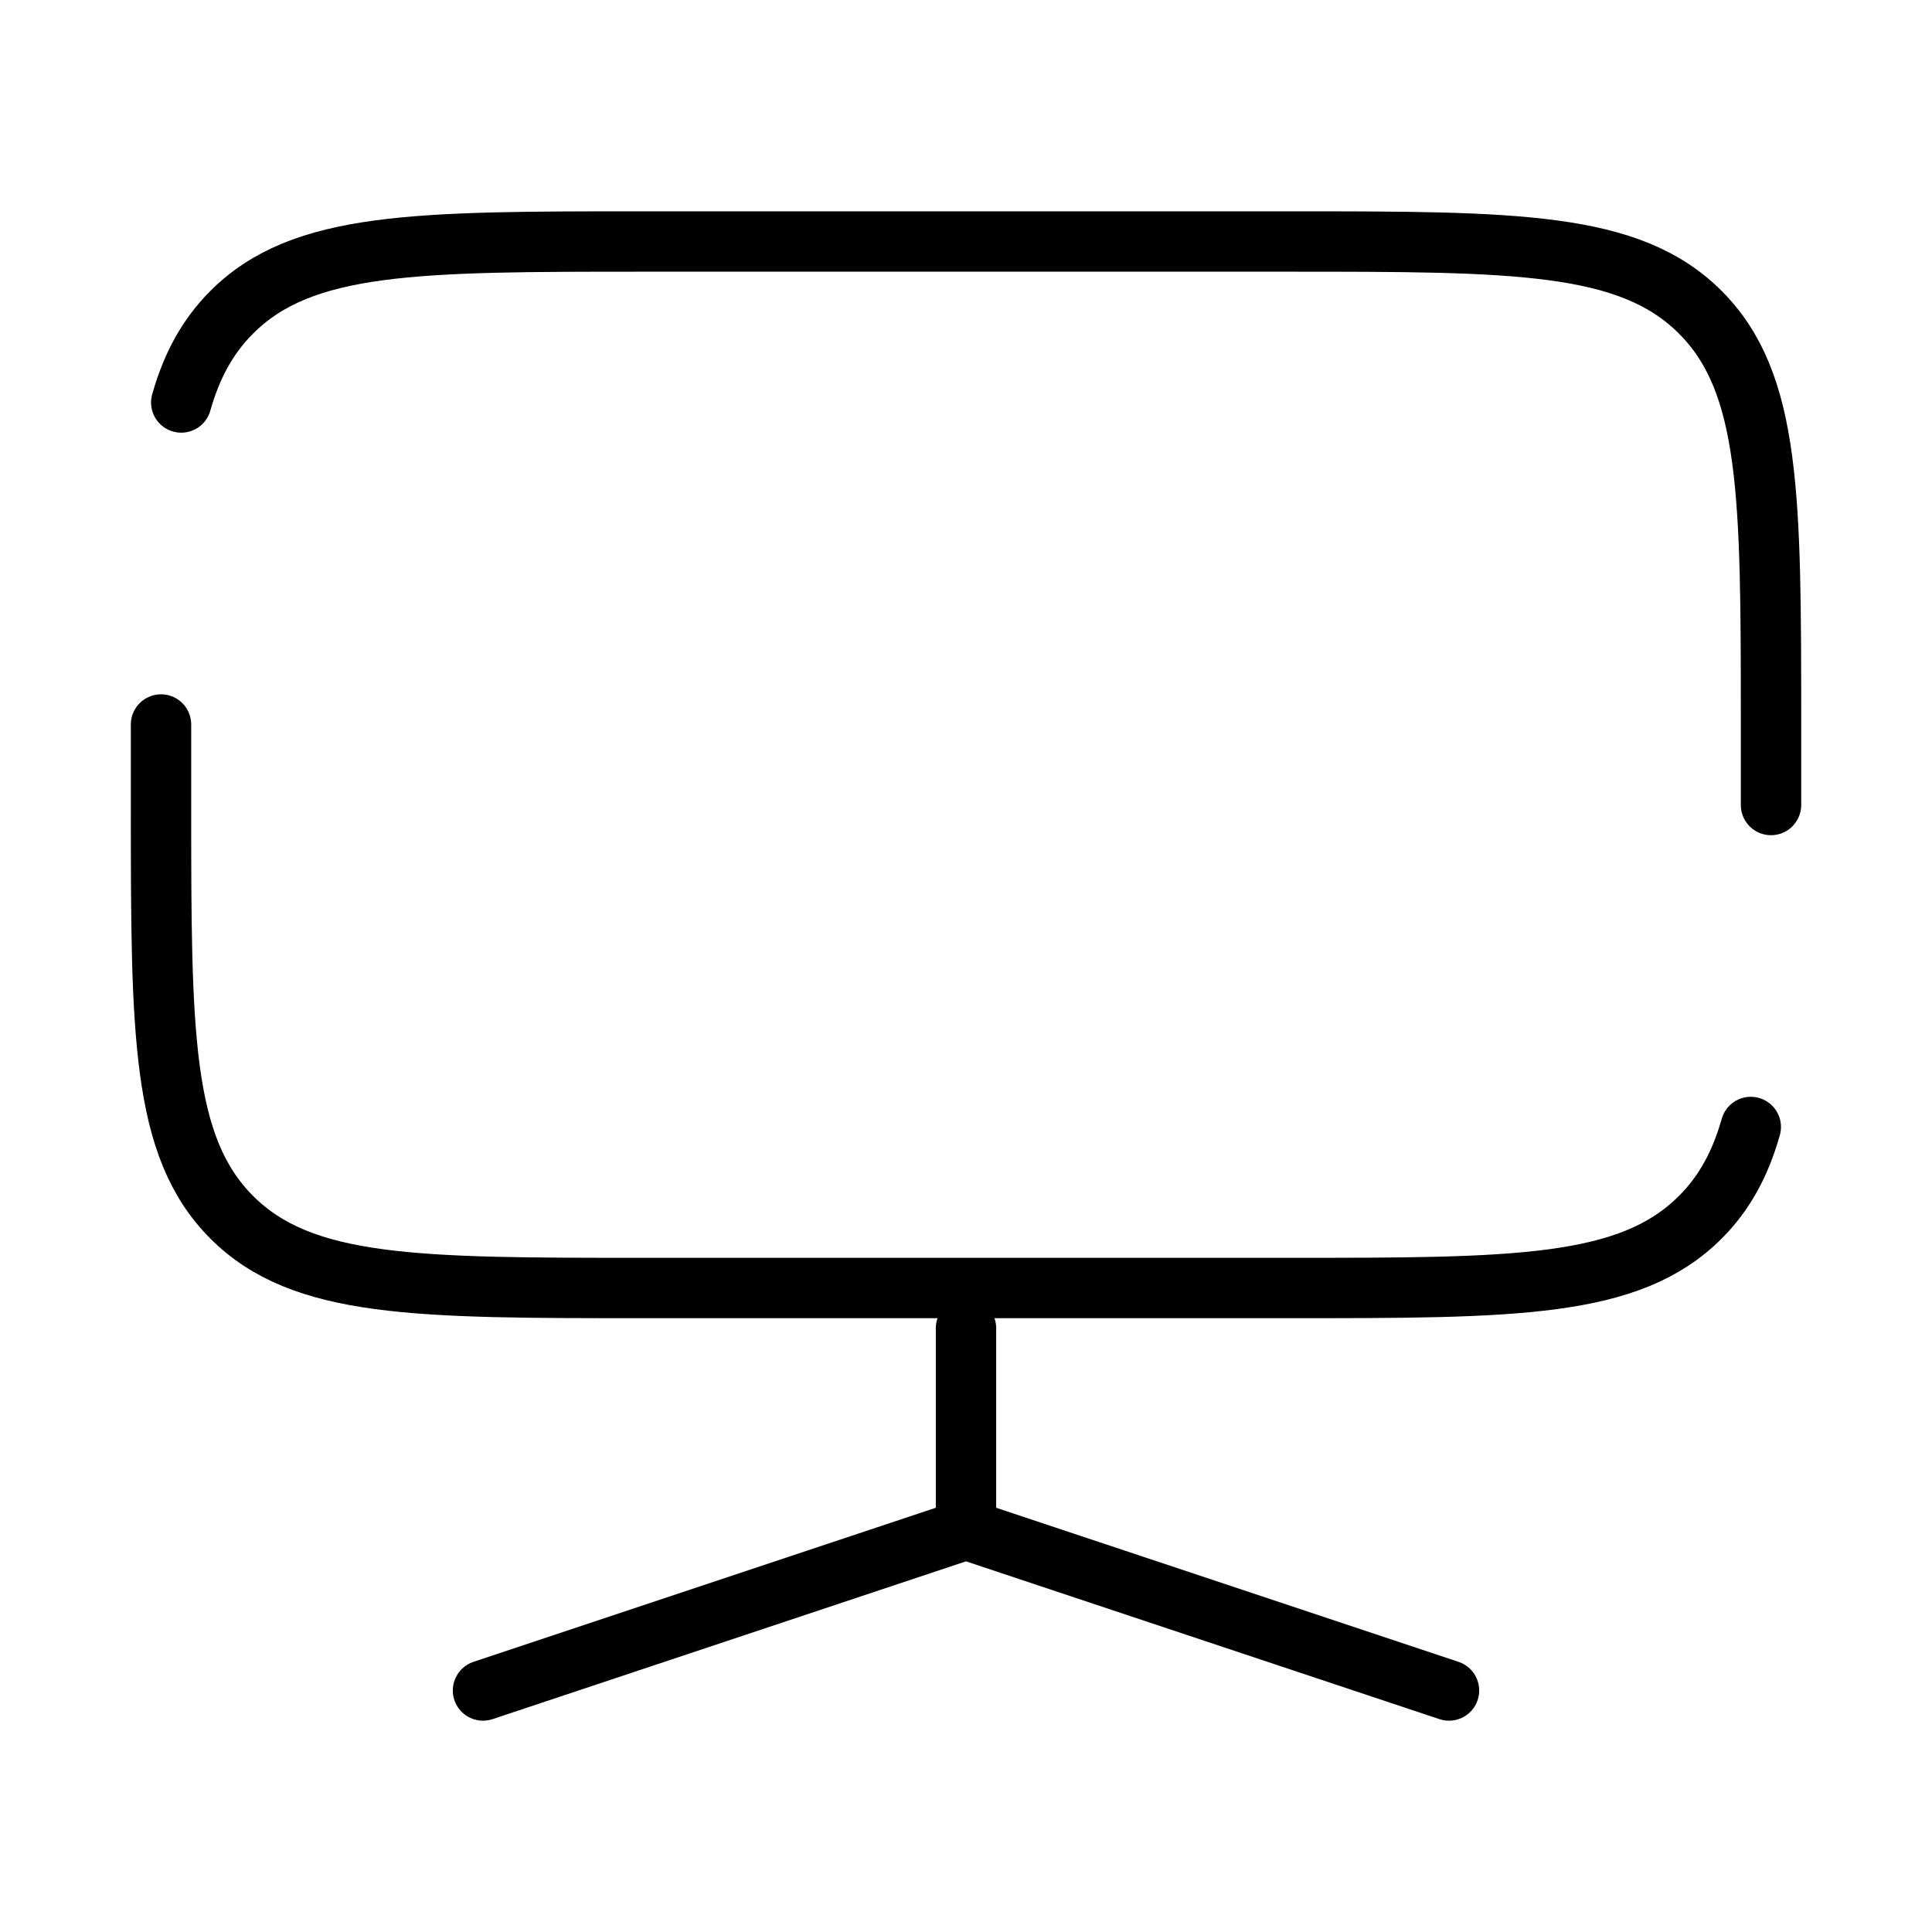 <svg width="64" height="64" viewBox="0 0 64 64" fill="none" xmlns="http://www.w3.org/2000/svg">
<path d="M58.667 26.667V24C58.667 16.457 58.667 12.686 56.324 10.343C53.981 8 50.21 8 42.667 8H21.334C13.791 8 10.02 8 7.677 10.343C6.878 11.143 6.351 12.108 6.004 13.333M5.334 24V26.667C5.334 34.209 5.334 37.98 7.677 40.324C10.02 42.667 13.791 42.667 21.334 42.667H42.667C50.21 42.667 53.981 42.667 56.324 40.324C57.124 39.524 57.65 38.558 57.997 37.333" stroke="black" stroke-width="2" stroke-linecap="round"/>
<path d="M32 50.667V44M32 50.667L48 56M32 50.667L16 56" stroke="black" stroke-width="2" stroke-linecap="round"/>
</svg>
